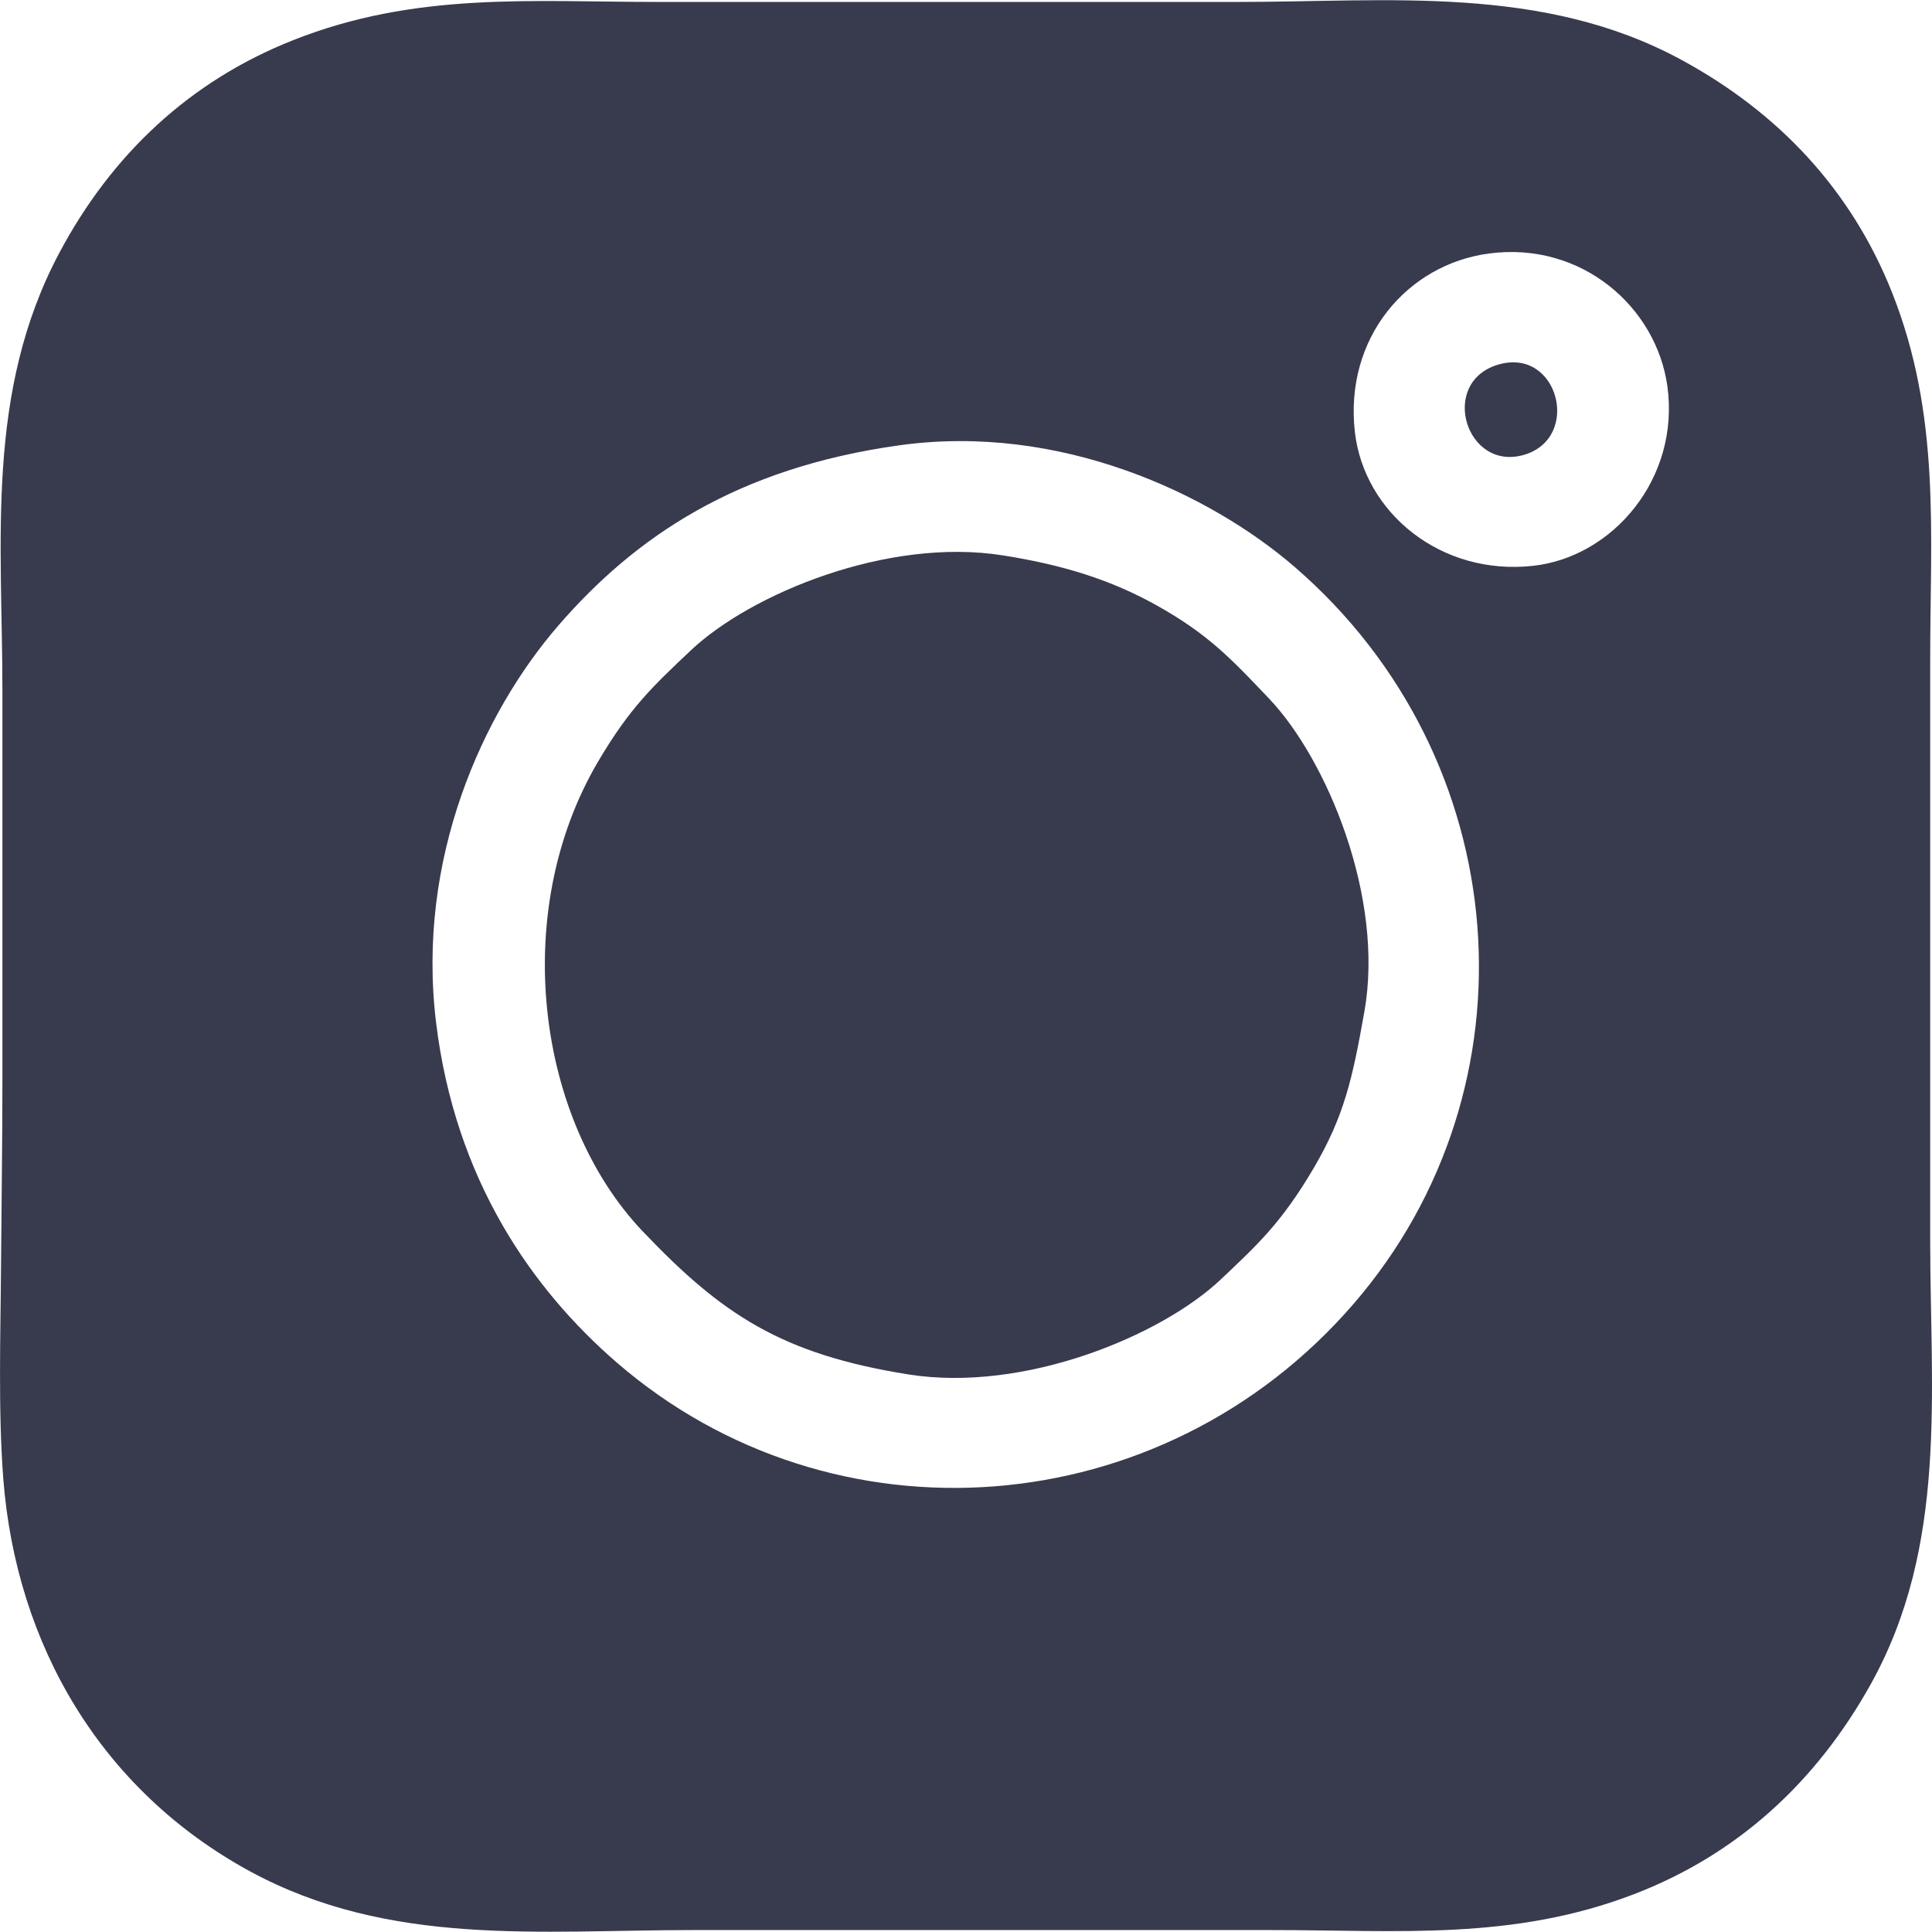 <?xml version="1.0" encoding="UTF-8"?> <svg xmlns="http://www.w3.org/2000/svg" xmlns:xlink="http://www.w3.org/1999/xlink" xml:space="preserve" width="416px" height="416px" version="1.1" style="shape-rendering:geometricPrecision; text-rendering:geometricPrecision; image-rendering:optimizeQuality; fill-rule:evenodd; clip-rule:evenodd" viewBox="0 0 224.42 224.37"> <defs> <style type="text/css"> .fil0 {fill:#383A4E} </style> </defs> <g id="Слой_x0020_1">  <path class="fil0" d="M158.49 117.46c-1.38,7.78 -2.33,12.13 -5.88,18.18 -3.72,6.32 -6.46,8.85 -10.81,12.96 -6.91,6.53 -22.79,13.16 -36.26,11.03 -14.78,-2.35 -21.7,-6.98 -30.88,-16.62 -12.28,-12.9 -15.52,-36.99 -5.21,-54.53 3.72,-6.33 6.46,-8.86 10.81,-12.97 6.89,-6.51 22.79,-13.16 36.25,-11.02 7.06,1.12 12.59,2.86 17.89,5.83 5.95,3.33 8.64,6.2 13,10.79 6.73,7.07 13.43,23.12 11.09,36.35l0 0zm-54.01 -65.76c-18.91,2.63 -30.71,10.63 -39.66,20.98 -8.77,10.16 -16.47,27.05 -14.17,46.04 2.22,18.31 11.17,31.03 21.01,39.54 25.05,21.66 63.31,18.94 85.58,-6.84 21.7,-25.13 18.9,-63.32 -6.84,-85.58 -9.9,-8.56 -27.31,-16.73 -45.92,-14.14l0 0zm69.48 -9.35c7.02,-2.15 9.78,8.43 3.13,10.44 -6.79,2.05 -9.98,-8.35 -3.13,-10.44zm-0.99 -12.93c-9.53,1.26 -16.83,9.82 -15.59,20.73 1.07,9.37 9.96,16.74 20.72,15.55 9.24,-1.02 17.06,-10.15 15.58,-20.87 -1.28,-9.19 -9.96,-16.83 -20.7,-15.41l-0.01 0zm-172.59 142.31c-0.61,-7.96 -0.31,-16.86 -0.26,-24.87 0.05,-7.18 0.16,-14.36 0.16,-21.52 0,-15.01 0,-30.02 0,-45.03 0,-17.49 -2.02,-34.75 6.62,-50.98 6.06,-11.38 15.1,-19.92 27.13,-24.68 14.25,-5.65 27.59,-4.45 42.39,-4.45l67.37 0c17.46,0 35.38,-2.02 51.49,6.71 11.26,6.1 19.74,15.07 24.49,27.02 5.69,14.33 4.44,27.88 4.44,42.77l0 67.37c0,17.58 2.09,35.44 -6.94,51.6 -6.28,11.25 -15.37,19.69 -27.46,24.33 -14.11,5.42 -27.44,4.17 -42.06,4.17 -22.46,0 -44.91,0 -67.37,0 -17.59,0 -35.15,2 -51.41,-6.86 -17.2,-9.39 -27.09,-26.21 -28.59,-45.58l0 0z"></path> </g> </svg> 